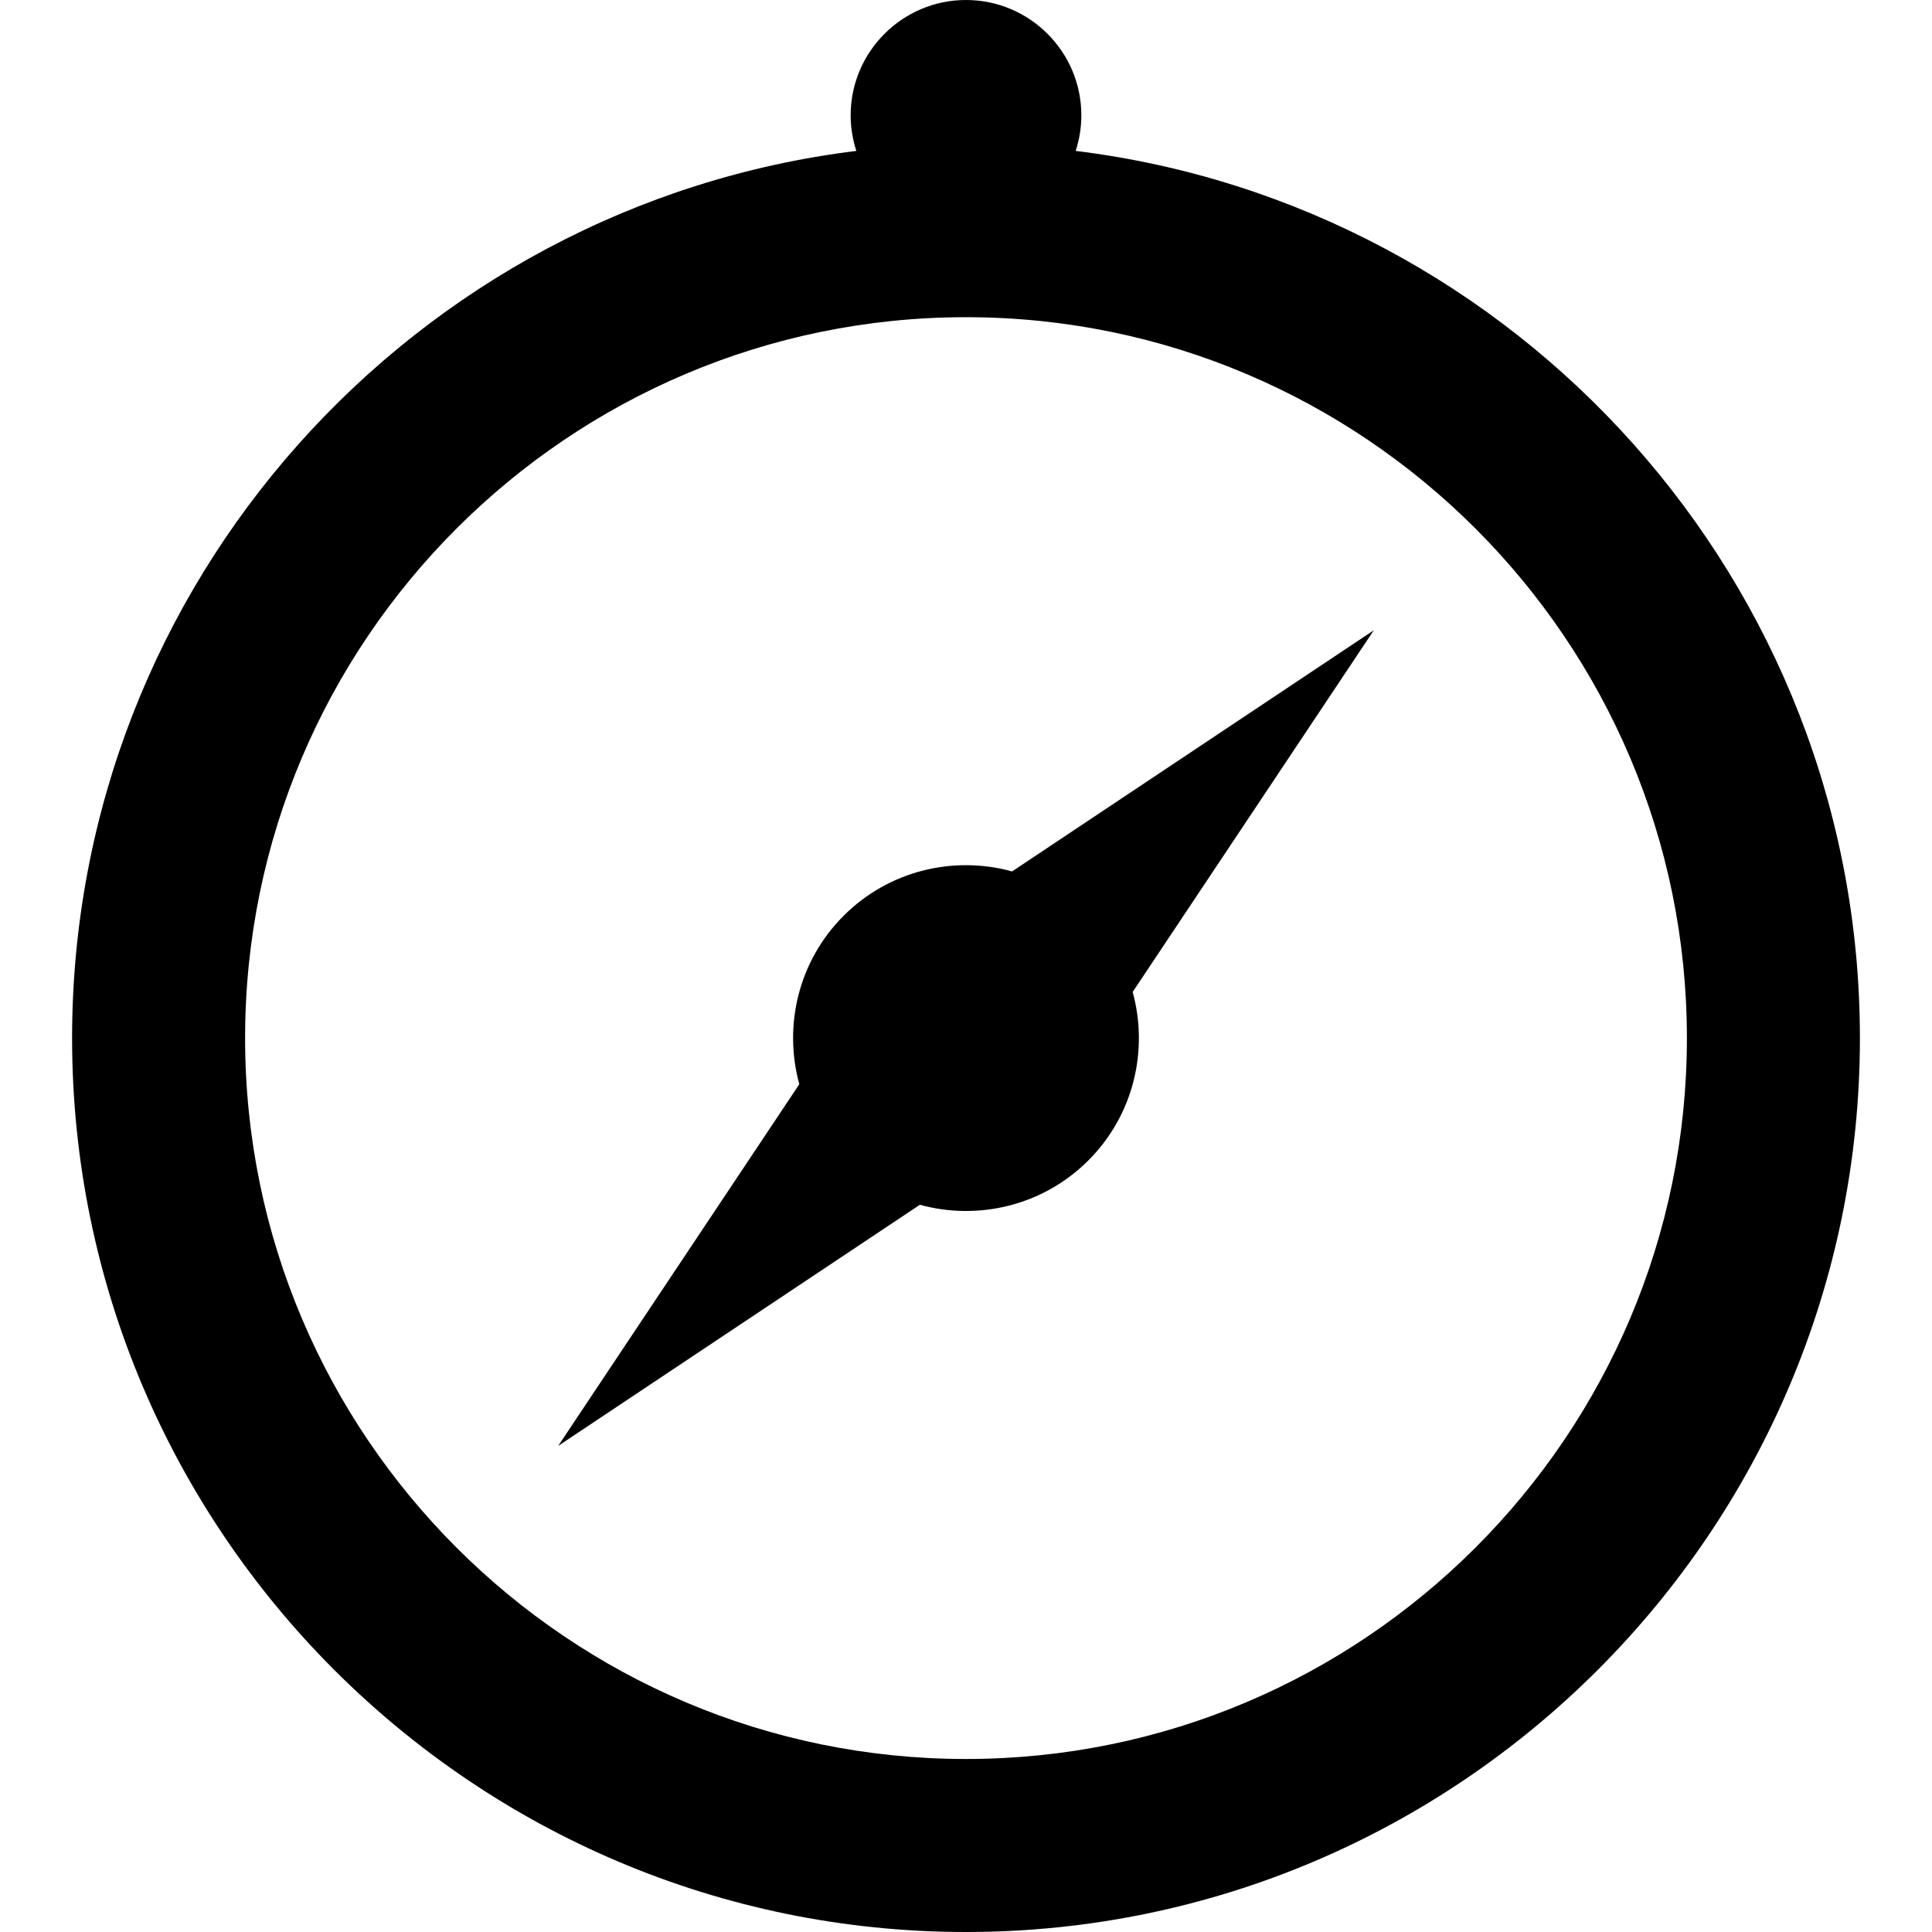 <?xml version="1.0" encoding="iso-8859-1"?>
<!-- Uploaded to: SVG Repo, www.svgrepo.com, Generator: SVG Repo Mixer Tools -->
<svg fill="#000000" height="800px" width="800px" version="1.1" id="Layer_1" xmlns="http://www.w3.org/2000/svg" xmlns:xlink="http://www.w3.org/1999/xlink" 
	 viewBox="0 0 512 512" xml:space="preserve">
<g>
	<g>
		<path d="M285.063,39.994c0.967-2.973,1.504-6.136,1.504-9.427C286.567,13.712,272.855,0,256,0s-30.567,13.712-30.567,30.567
			c0,3.291,0.536,6.454,1.504,9.427C109.973,54.367,19.105,154.318,19.105,275.104C19.105,405.729,125.376,512,256,512
			s236.896-106.271,236.896-236.896C492.896,154.318,402.027,54.367,285.063,39.994z M256,466.149
			c-105.342,0-191.045-85.703-191.045-191.045S150.658,84.06,256,84.06s191.045,85.703,191.045,191.045S361.342,466.149,256,466.149
			z"/>
	</g>
</g>
<g>
	<g>
		<path d="M364.07,167.034l-95.851,63.901c-15.391-4.231-32.571-0.323-44.642,11.748s-15.979,29.25-11.748,44.642l-63.901,95.851
			l95.851-63.901c15.391,4.23,32.571,0.322,44.642-11.748c12.071-12.071,15.979-29.25,11.748-44.642L364.07,167.034z"/>
	</g>
</g>
</svg>